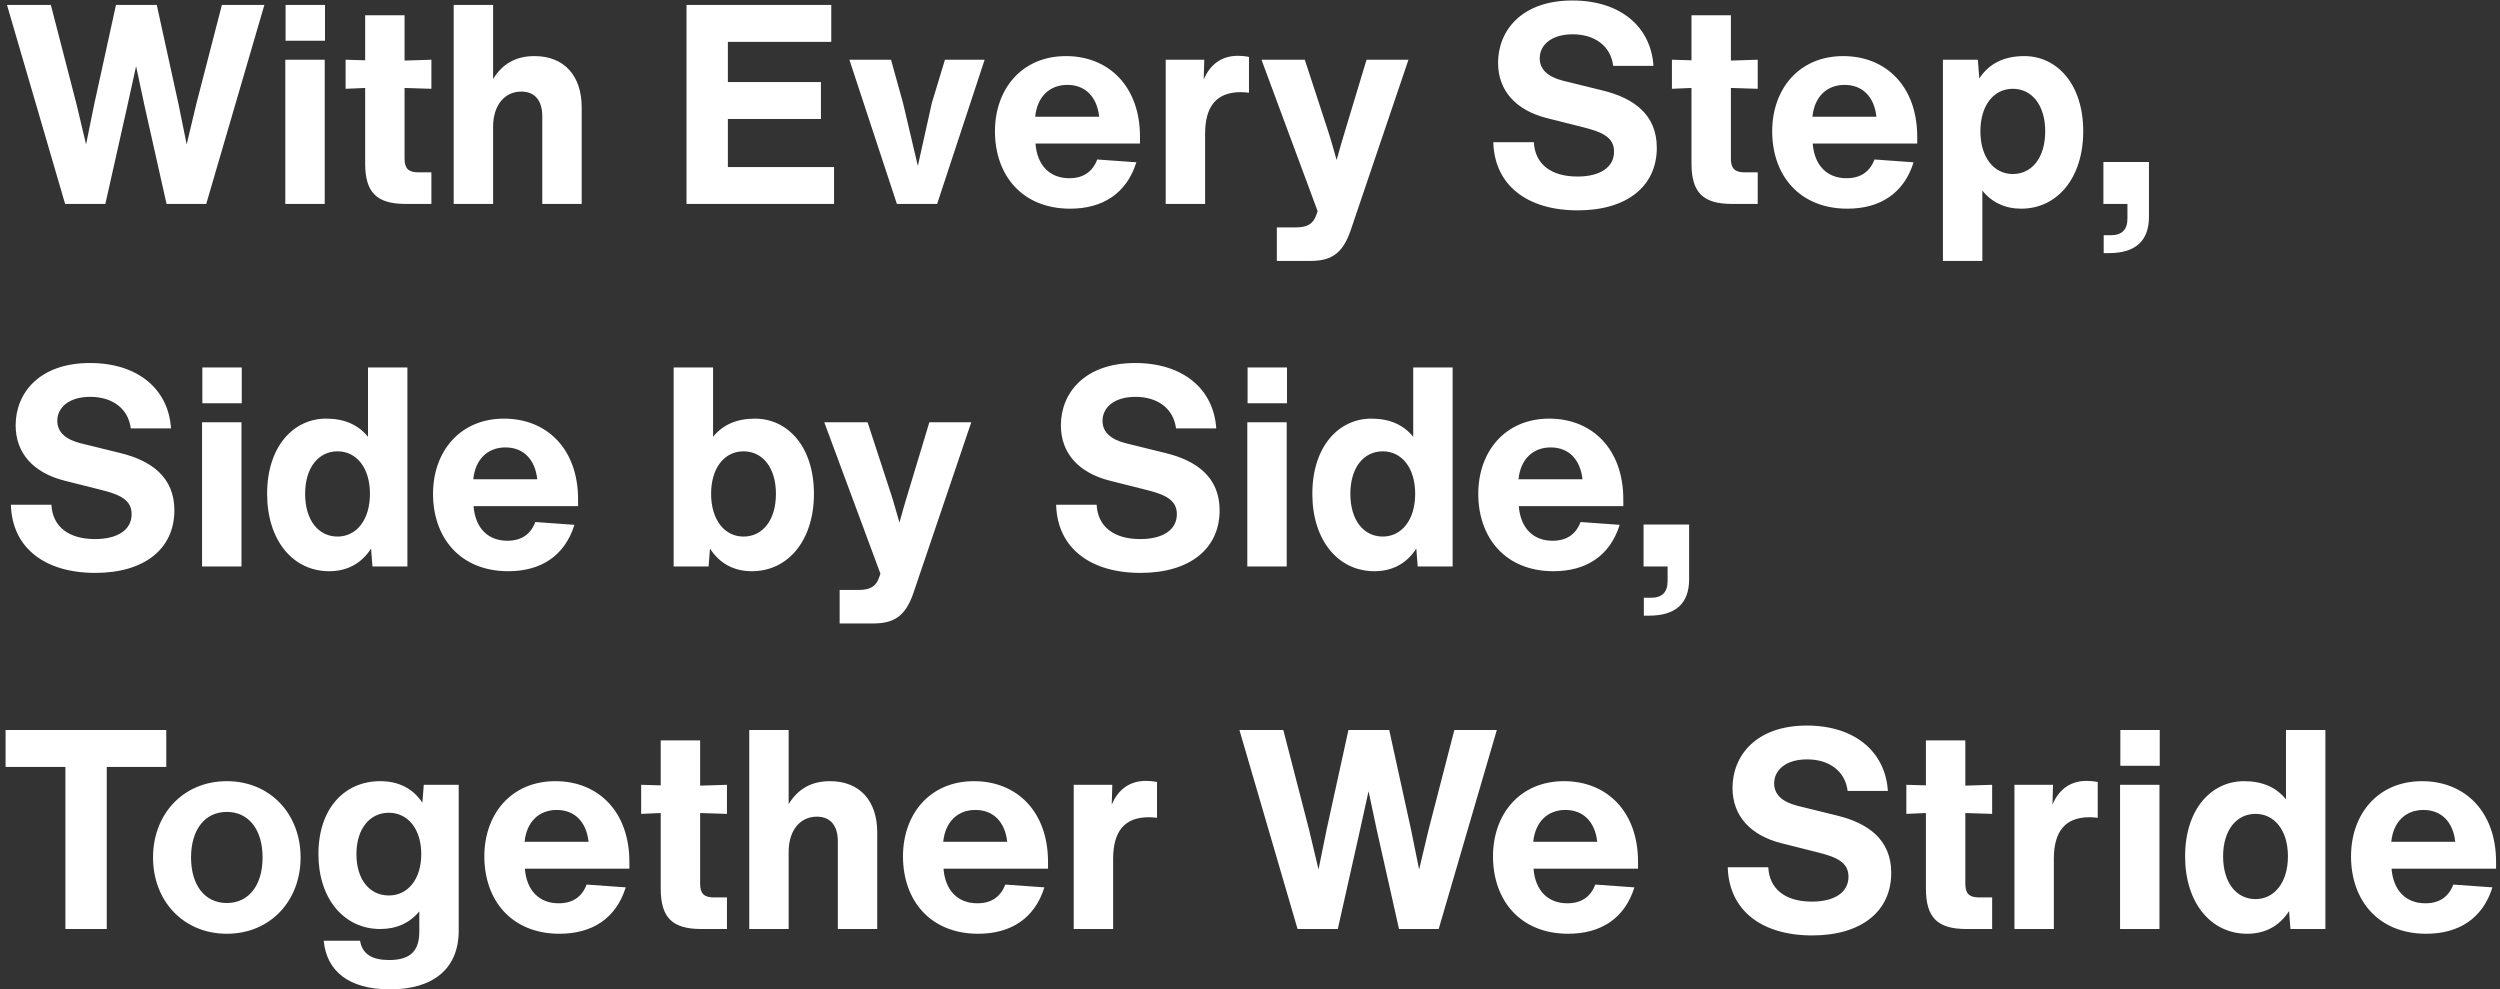 <svg width="331" height="131" viewBox="0 0 331 131" fill="none" xmlns="http://www.w3.org/2000/svg">
<rect x="0" y="0" width="331" height="131" fill="#333333" stroke="none"/>
<path d="M25.974 13.828L29.378 0.656H35.002L27.306 27H22.052L19.129 13.976L18.019 8.759L16.872 13.976L13.949 27H8.621L0.925 0.656H6.734L10.138 13.828L11.396 19.119L12.469 13.828L15.355 0.656H20.757L23.643 13.828L24.716 19.119L25.974 13.828ZM43.029 5.392H37.812V0.656H43.029V5.392ZM42.992 27H37.775V7.908H42.992V27ZM57.116 11.756L53.564 11.645V21.006C53.564 22.301 54.082 22.819 55.377 22.819H57.116V27H53.712C49.864 27 48.347 25.483 48.347 21.635V11.645L45.757 11.756V7.908L48.347 7.982V2.025H53.564V8.019L57.116 7.908V11.756ZM70.762 7.427C74.721 7.427 77.015 10.054 77.015 14.198V27H71.798V15.382C71.798 13.384 70.873 12.126 69.023 12.126C66.803 12.126 65.286 13.939 65.286 16.788V27H60.069V0.656H65.286V10.461C66.544 8.426 68.32 7.427 70.762 7.427ZM96.37 15.752V22.116H110.43V27H90.894V0.656H110.06V5.54H96.37V10.868H108.691V15.752H96.37ZM123.373 13.643L125.112 7.908H130.366L124.076 27H118.748L112.458 7.908H117.971L119.562 13.643L121.523 21.968L123.373 13.643ZM150.935 18.12V19.008H137.097C137.319 21.894 138.984 23.596 141.574 23.596C143.387 23.596 144.645 22.782 145.274 21.117L150.454 21.487C149.159 25.631 145.977 27.629 141.685 27.629C135.358 27.629 131.732 23.226 131.732 17.38C131.732 11.793 135.284 7.427 141.13 7.427C146.791 7.427 150.935 11.423 150.935 18.12ZM141.315 11.238C138.947 11.238 137.319 12.829 137.06 15.456H145.533C145.237 12.792 143.683 11.238 141.315 11.238ZM163.885 7.39C164.329 7.39 164.847 7.427 165.365 7.538V12.274C164.995 12.237 164.662 12.2 164.292 12.2C161.11 12.2 159.556 14.013 159.556 17.713V27H154.339V7.908H159.445L159.371 10.535C160.222 8.5 161.776 7.39 163.885 7.39ZM178.082 17.343L180.931 7.908H186.481L178.859 30.404C177.749 33.734 176.121 34.548 173.42 34.548H169.054V30.108H171.57C173.124 30.108 173.864 29.627 174.271 28.48L174.456 27.962L167.019 7.908H172.754L175.825 17.306C176.195 18.416 176.565 19.785 176.972 21.191C177.342 19.785 177.749 18.453 178.082 17.343ZM208.89 27.851C202.193 27.851 197.864 24.521 197.716 18.823H203.081C203.229 21.746 205.375 23.374 208.853 23.374C211.85 23.374 213.7 22.153 213.7 20.081C213.7 18.194 212.183 17.491 209.667 16.862L204.82 15.641C200.713 14.605 198.345 12.015 198.345 8.315C198.345 4.097 201.416 0.064 208.187 0.064C214.551 0.064 218.584 3.542 218.917 8.722H213.589C213.256 6.058 211.11 4.541 208.224 4.541C205.412 4.541 203.858 5.947 203.858 7.723C203.858 9.166 204.894 10.165 206.929 10.683L212.183 11.978C216.29 12.977 219.361 15.16 219.361 19.563C219.361 24.669 215.402 27.851 208.89 27.851ZM232.722 11.756L229.17 11.645V21.006C229.17 22.301 229.688 22.819 230.983 22.819H232.722V27H229.318C225.47 27 223.953 25.483 223.953 21.635V11.645L221.363 11.756V7.908L223.953 7.982V2.025H229.17V8.019L232.722 7.908V11.756ZM253.841 18.12V19.008H240.003C240.225 21.894 241.89 23.596 244.48 23.596C246.293 23.596 247.551 22.782 248.18 21.117L253.36 21.487C252.065 25.631 248.883 27.629 244.591 27.629C238.264 27.629 234.638 23.226 234.638 17.38C234.638 11.793 238.19 7.427 244.036 7.427C249.697 7.427 253.841 11.423 253.841 18.12ZM244.221 11.238C241.853 11.238 240.225 12.829 239.966 15.456H248.439C248.143 12.792 246.589 11.238 244.221 11.238ZM268.012 7.427C272.341 7.427 275.819 11.127 275.819 17.38C275.819 23.522 272.415 27.629 267.605 27.629C265.496 27.629 263.72 26.815 262.462 25.224V34.548H257.245V7.908H261.87L262.055 10.387C263.35 8.426 265.311 7.427 268.012 7.427ZM266.495 23.041C269.011 23.041 270.787 20.895 270.787 17.38C270.787 13.902 269.011 11.756 266.495 11.756C263.979 11.756 262.203 13.939 262.203 17.38C262.203 20.821 263.979 23.041 266.495 23.041ZM278.491 27V21.45H284.522V28.702C284.522 31.884 282.746 33.512 279.231 33.512H278.528V31.144H279.49C280.933 31.144 281.673 30.404 281.673 28.961V27H278.491ZM12.617 75.851C5.92 75.851 1.591 72.521 1.443 66.823H6.808C6.956 69.746 9.102 71.374 12.58 71.374C15.577 71.374 17.427 70.153 17.427 68.081C17.427 66.194 15.91 65.491 13.394 64.862L8.547 63.641C4.44 62.605 2.072 60.015 2.072 56.315C2.072 52.097 5.143 48.064 11.914 48.064C18.278 48.064 22.311 51.542 22.644 56.722H17.316C16.983 54.058 14.837 52.541 11.951 52.541C9.139 52.541 7.585 53.947 7.585 55.723C7.585 57.166 8.621 58.165 10.656 58.683L15.91 59.978C20.017 60.977 23.088 63.16 23.088 67.563C23.088 72.669 19.129 75.851 12.617 75.851ZM32.008 53.392H26.791V48.656H32.008V53.392ZM31.971 75H26.754V55.908H31.971V75ZM48.723 57.832V48.656H53.94V75H49.315L49.13 72.632C47.835 74.63 45.948 75.629 43.58 75.629C38.77 75.629 35.366 71.522 35.366 65.38C35.366 59.127 38.844 55.427 43.173 55.427C45.615 55.427 47.428 56.241 48.723 57.832ZM44.69 71.041C47.206 71.041 48.982 68.821 48.982 65.38C48.982 61.939 47.206 59.756 44.69 59.756C42.174 59.756 40.398 61.902 40.398 65.38C40.398 68.895 42.174 71.041 44.69 71.041ZM76.537 66.12V67.008H62.699C62.921 69.894 64.586 71.596 67.176 71.596C68.989 71.596 70.247 70.782 70.876 69.117L76.056 69.487C74.761 73.631 71.579 75.629 67.287 75.629C60.96 75.629 57.334 71.226 57.334 65.38C57.334 59.793 60.886 55.427 66.732 55.427C72.393 55.427 76.537 59.423 76.537 66.12ZM66.917 59.238C64.549 59.238 62.921 60.829 62.662 63.456H71.135C70.839 60.792 69.285 59.238 66.917 59.238ZM99.959 55.427C104.288 55.427 107.766 59.127 107.766 65.38C107.766 71.522 104.362 75.629 99.552 75.629C97.184 75.629 95.297 74.63 94.002 72.632L93.817 75H89.192V48.656H94.409V57.832C95.704 56.241 97.517 55.427 99.959 55.427ZM98.442 71.041C100.958 71.041 102.734 68.895 102.734 65.38C102.734 61.902 100.958 59.756 98.442 59.756C95.926 59.756 94.15 61.939 94.15 65.38C94.15 68.821 95.926 71.041 98.442 71.041ZM120.197 65.343L123.046 55.908H128.596L120.974 78.404C119.864 81.734 118.236 82.548 115.535 82.548H111.169V78.108H113.685C115.239 78.108 115.979 77.627 116.386 76.48L116.571 75.962L109.134 55.908H114.869L117.94 65.306C118.31 66.416 118.68 67.785 119.087 69.191C119.457 67.785 119.864 66.453 120.197 65.343ZM151.006 75.851C144.309 75.851 139.98 72.521 139.832 66.823H145.197C145.345 69.746 147.491 71.374 150.969 71.374C153.966 71.374 155.816 70.153 155.816 68.081C155.816 66.194 154.299 65.491 151.783 64.862L146.936 63.641C142.829 62.605 140.461 60.015 140.461 56.315C140.461 52.097 143.532 48.064 150.303 48.064C156.667 48.064 160.7 51.542 161.033 56.722H155.705C155.372 54.058 153.226 52.541 150.34 52.541C147.528 52.541 145.974 53.947 145.974 55.723C145.974 57.166 147.01 58.165 149.045 58.683L154.299 59.978C158.406 60.977 161.477 63.16 161.477 67.563C161.477 72.669 157.518 75.851 151.006 75.851ZM170.397 53.392H165.18V48.656H170.397V53.392ZM170.36 75H165.143V55.908H170.36V75ZM187.111 57.832V48.656H192.328V75H187.703L187.518 72.632C186.223 74.63 184.336 75.629 181.968 75.629C177.158 75.629 173.754 71.522 173.754 65.38C173.754 59.127 177.232 55.427 181.561 55.427C184.003 55.427 185.816 56.241 187.111 57.832ZM183.078 71.041C185.594 71.041 187.37 68.821 187.37 65.38C187.37 61.939 185.594 59.756 183.078 59.756C180.562 59.756 178.786 61.902 178.786 65.38C178.786 68.895 180.562 71.041 183.078 71.041ZM214.926 66.12V67.008H201.088C201.31 69.894 202.975 71.596 205.565 71.596C207.378 71.596 208.636 70.782 209.265 69.117L214.445 69.487C213.15 73.631 209.968 75.629 205.676 75.629C199.349 75.629 195.723 71.226 195.723 65.38C195.723 59.793 199.275 55.427 205.121 55.427C210.782 55.427 214.926 59.423 214.926 66.12ZM205.306 59.238C202.938 59.238 201.31 60.829 201.051 63.456H209.524C209.228 60.792 207.674 59.238 205.306 59.238ZM217.608 75V69.45H223.639V76.702C223.639 79.884 221.863 81.512 218.348 81.512H217.645V79.144H218.607C220.05 79.144 220.79 78.404 220.79 76.961V75H217.608ZM0.74 96.656H22.015V101.54H14.134V123H8.658V101.54H0.74V96.656ZM30.03 123.629C24.295 123.629 20.262 119.3 20.262 113.528C20.262 107.756 24.295 103.427 30.03 103.427C35.765 103.427 39.798 107.756 39.798 113.528C39.798 119.3 35.765 123.629 30.03 123.629ZM30.03 119.559C32.953 119.559 34.766 117.191 34.766 113.528C34.766 109.865 32.953 107.497 30.03 107.497C27.107 107.497 25.294 109.865 25.294 113.528C25.294 117.191 27.107 119.559 30.03 119.559ZM55.923 106.276L56.108 103.908H60.733V123.222C60.733 128.254 57.366 130.992 51.631 130.992C46.155 130.992 43.232 128.55 42.862 124.554H47.672C47.968 126.33 49.263 127.107 51.52 127.107C54.554 127.107 55.516 125.701 55.516 123.296V120.669C54.221 122.223 52.482 123 50.336 123C45.563 123 42.159 119.004 42.159 113.084C42.159 107.016 45.637 103.427 50.336 103.427C52.778 103.427 54.665 104.389 55.923 106.276ZM51.483 118.56C53.999 118.56 55.775 116.414 55.775 113.084C55.775 109.754 53.999 107.608 51.483 107.608C48.967 107.608 47.191 109.717 47.191 113.084C47.191 116.488 48.967 118.56 51.483 118.56ZM83.33 114.12V115.008H69.492C69.714 117.894 71.379 119.596 73.969 119.596C75.782 119.596 77.04 118.782 77.669 117.117L82.849 117.487C81.554 121.631 78.372 123.629 74.08 123.629C67.753 123.629 64.127 119.226 64.127 113.38C64.127 107.793 67.679 103.427 73.525 103.427C79.186 103.427 83.33 107.423 83.33 114.12ZM73.71 107.238C71.342 107.238 69.714 108.829 69.455 111.456H77.928C77.632 108.792 76.078 107.238 73.71 107.238ZM96.248 107.756L92.696 107.645V117.006C92.696 118.301 93.214 118.819 94.509 118.819H96.248V123H92.844C88.996 123 87.479 121.483 87.479 117.635V107.645L84.889 107.756V103.908L87.479 103.982V98.025H92.696V104.019L96.248 103.908V107.756ZM109.893 103.427C113.852 103.427 116.146 106.054 116.146 110.198V123H110.929V111.382C110.929 109.384 110.004 108.126 108.154 108.126C105.934 108.126 104.417 109.939 104.417 112.788V123H99.201V96.656H104.417V106.461C105.675 104.426 107.451 103.427 109.893 103.427ZM138.758 114.12V115.008H124.92C125.142 117.894 126.807 119.596 129.397 119.596C131.21 119.596 132.468 118.782 133.097 117.117L138.277 117.487C136.982 121.631 133.8 123.629 129.508 123.629C123.181 123.629 119.555 119.226 119.555 113.38C119.555 107.793 123.107 103.427 128.953 103.427C134.614 103.427 138.758 107.423 138.758 114.12ZM129.138 107.238C126.77 107.238 125.142 108.829 124.883 111.456H133.356C133.06 108.792 131.506 107.238 129.138 107.238ZM151.708 103.39C152.152 103.39 152.67 103.427 153.188 103.538V108.274C152.818 108.237 152.485 108.2 152.115 108.2C148.933 108.2 147.379 110.013 147.379 113.713V123H142.162V103.908H147.268L147.194 106.535C148.045 104.5 149.599 103.39 151.708 103.39ZM189.15 109.828L192.554 96.656H198.178L190.482 123H185.228L182.305 109.976L181.195 104.759L180.048 109.976L177.125 123H171.797L164.101 96.656H169.91L173.314 109.828L174.572 115.119L175.645 109.828L178.531 96.656H183.933L186.819 109.828L187.892 115.119L189.15 109.828ZM216.877 114.12V115.008H203.039C203.261 117.894 204.926 119.596 207.516 119.596C209.329 119.596 210.587 118.782 211.216 117.117L216.396 117.487C215.101 121.631 211.919 123.629 207.627 123.629C201.3 123.629 197.674 119.226 197.674 113.38C197.674 107.793 201.226 103.427 207.072 103.427C212.733 103.427 216.877 107.423 216.877 114.12ZM207.257 107.238C204.889 107.238 203.261 108.829 203.002 111.456H211.475C211.179 108.792 209.625 107.238 207.257 107.238ZM239.929 123.851C233.232 123.851 228.903 120.521 228.755 114.823H234.12C234.268 117.746 236.414 119.374 239.892 119.374C242.889 119.374 244.739 118.153 244.739 116.081C244.739 114.194 243.222 113.491 240.706 112.862L235.859 111.641C231.752 110.605 229.384 108.015 229.384 104.315C229.384 100.097 232.455 96.064 239.226 96.064C245.59 96.064 249.623 99.542 249.956 104.722H244.628C244.295 102.058 242.149 100.541 239.263 100.541C236.451 100.541 234.897 101.947 234.897 103.723C234.897 105.166 235.933 106.165 237.968 106.683L243.222 107.978C247.329 108.977 250.4 111.16 250.4 115.563C250.4 120.669 246.441 123.851 239.929 123.851ZM263.76 107.756L260.208 107.645V117.006C260.208 118.301 260.726 118.819 262.021 118.819H263.76V123H260.356C256.508 123 254.991 121.483 254.991 117.635V107.645L252.401 107.756V103.908L254.991 103.982V98.025H260.208V104.019L263.76 103.908V107.756ZM276.258 103.39C276.702 103.39 277.22 103.427 277.738 103.538V108.274C277.368 108.237 277.035 108.2 276.665 108.2C273.483 108.2 271.929 110.013 271.929 113.713V123H266.712V103.908H271.818L271.744 106.535C272.595 104.5 274.149 103.39 276.258 103.39ZM285.95 101.392H280.733V96.656H285.95V101.392ZM285.913 123H280.696V103.908H285.913V123ZM302.664 105.832V96.656H307.881V123H303.256L303.071 120.632C301.776 122.63 299.889 123.629 297.521 123.629C292.711 123.629 289.307 119.522 289.307 113.38C289.307 107.127 292.785 103.427 297.114 103.427C299.556 103.427 301.369 104.241 302.664 105.832ZM298.631 119.041C301.147 119.041 302.923 116.821 302.923 113.38C302.923 109.939 301.147 107.756 298.631 107.756C296.115 107.756 294.339 109.902 294.339 113.38C294.339 116.895 296.115 119.041 298.631 119.041ZM330.479 114.12V115.008H316.641C316.863 117.894 318.528 119.596 321.118 119.596C322.931 119.596 324.189 118.782 324.818 117.117L329.998 117.487C328.703 121.631 325.521 123.629 321.229 123.629C314.902 123.629 311.276 119.226 311.276 113.38C311.276 107.793 314.828 103.427 320.674 103.427C326.335 103.427 330.479 107.423 330.479 114.12ZM320.859 107.238C318.491 107.238 316.863 108.829 316.604 111.456H325.077C324.781 108.792 323.227 107.238 320.859 107.238Z" fill="white"/>
</svg>
